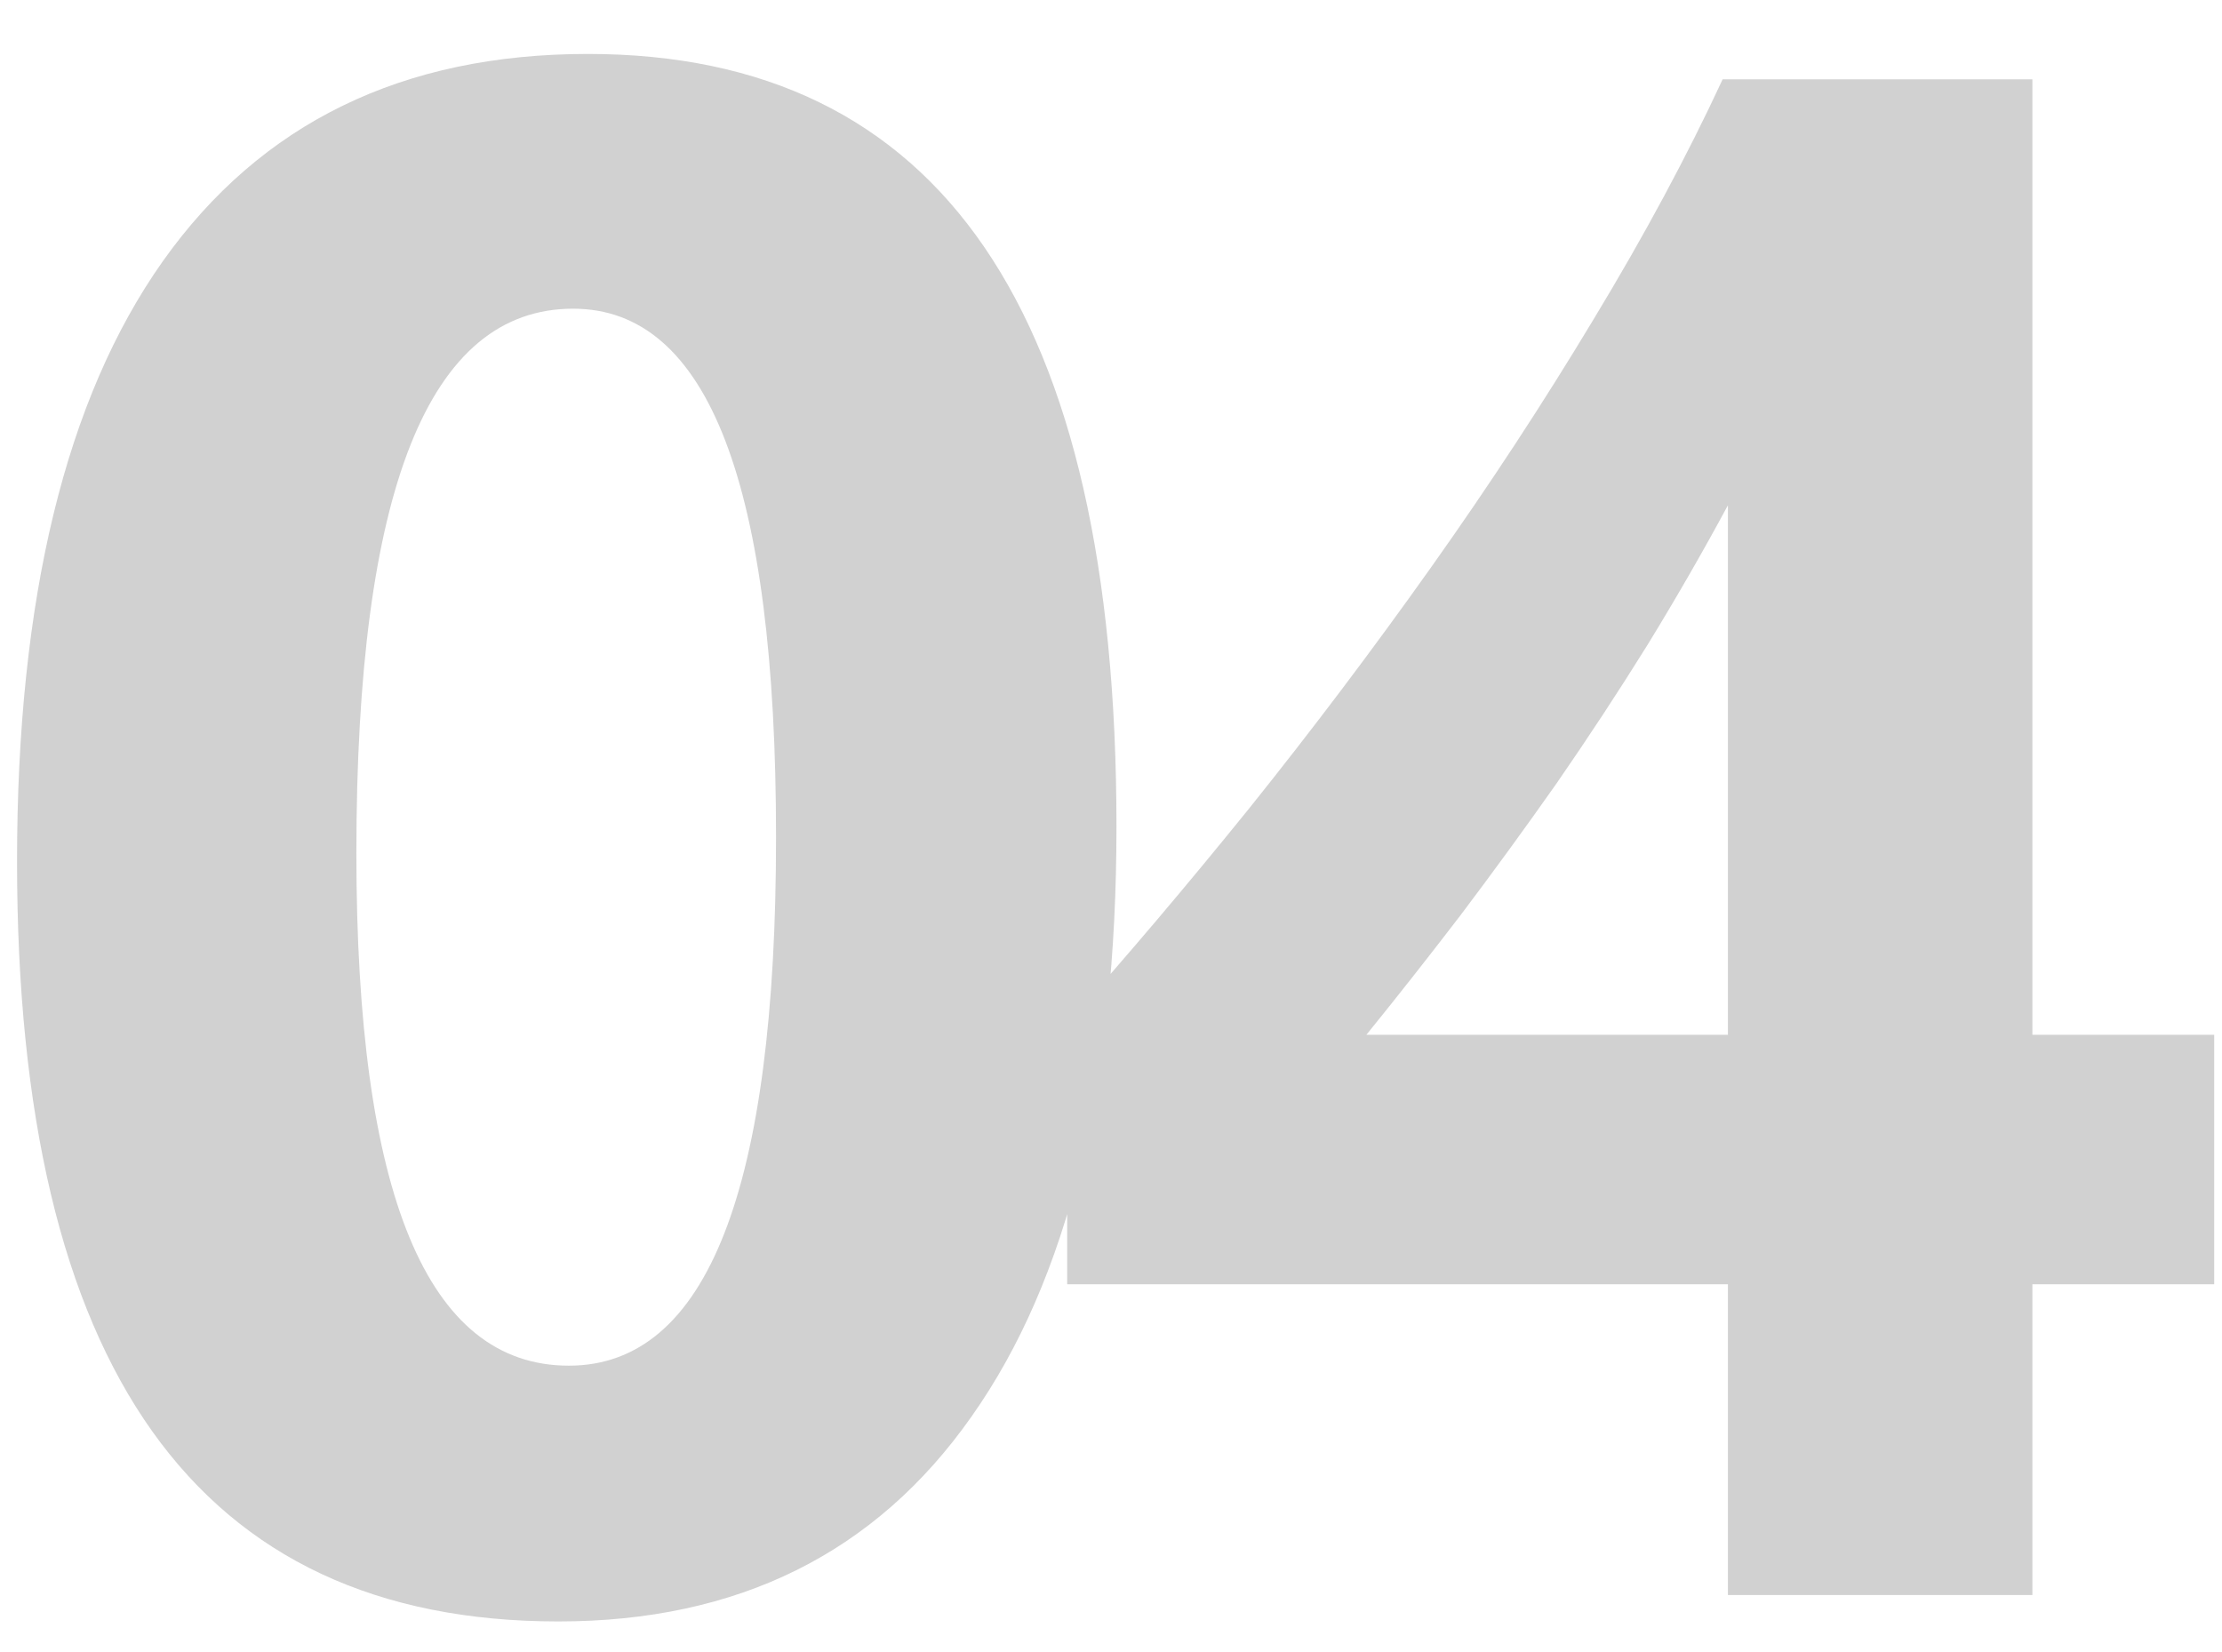 <svg width="39" height="29" viewBox="0 0 39 29" fill="none" xmlns="http://www.w3.org/2000/svg">
<path opacity="0.3" d="M9.799 28.464C3.465 28.464 0.299 24.017 0.299 15.123C0.299 10.509 1.152 6.996 2.859 4.584C4.579 2.16 7.065 0.947 10.318 0.947C16.503 0.947 19.596 5.468 19.596 14.511C19.596 19.013 18.748 22.465 17.054 24.864C15.371 27.264 12.953 28.464 9.799 28.464ZM10.059 5.419C7.523 5.419 6.255 8.604 6.255 14.975C6.255 20.974 7.498 23.974 9.984 23.974C12.409 23.974 13.621 20.881 13.621 14.696C13.621 8.511 12.434 5.419 10.059 5.419ZM35.672 1.393V18.166H38.863V22.545H35.672V28H30.328V22.545H18.731V17.962C19.758 16.811 20.822 15.556 21.922 14.195C23.023 12.822 24.087 11.412 25.114 9.965C26.141 8.518 27.093 7.064 27.971 5.604C28.862 4.132 29.616 2.729 30.235 1.393H35.672ZM23.982 18.166H30.328V8.87C29.895 9.674 29.425 10.491 28.918 11.319C28.41 12.136 27.878 12.946 27.322 13.75C26.765 14.542 26.202 15.315 25.633 16.069C25.064 16.811 24.514 17.51 23.982 18.166Z" fill="#656565"/>
</svg>
